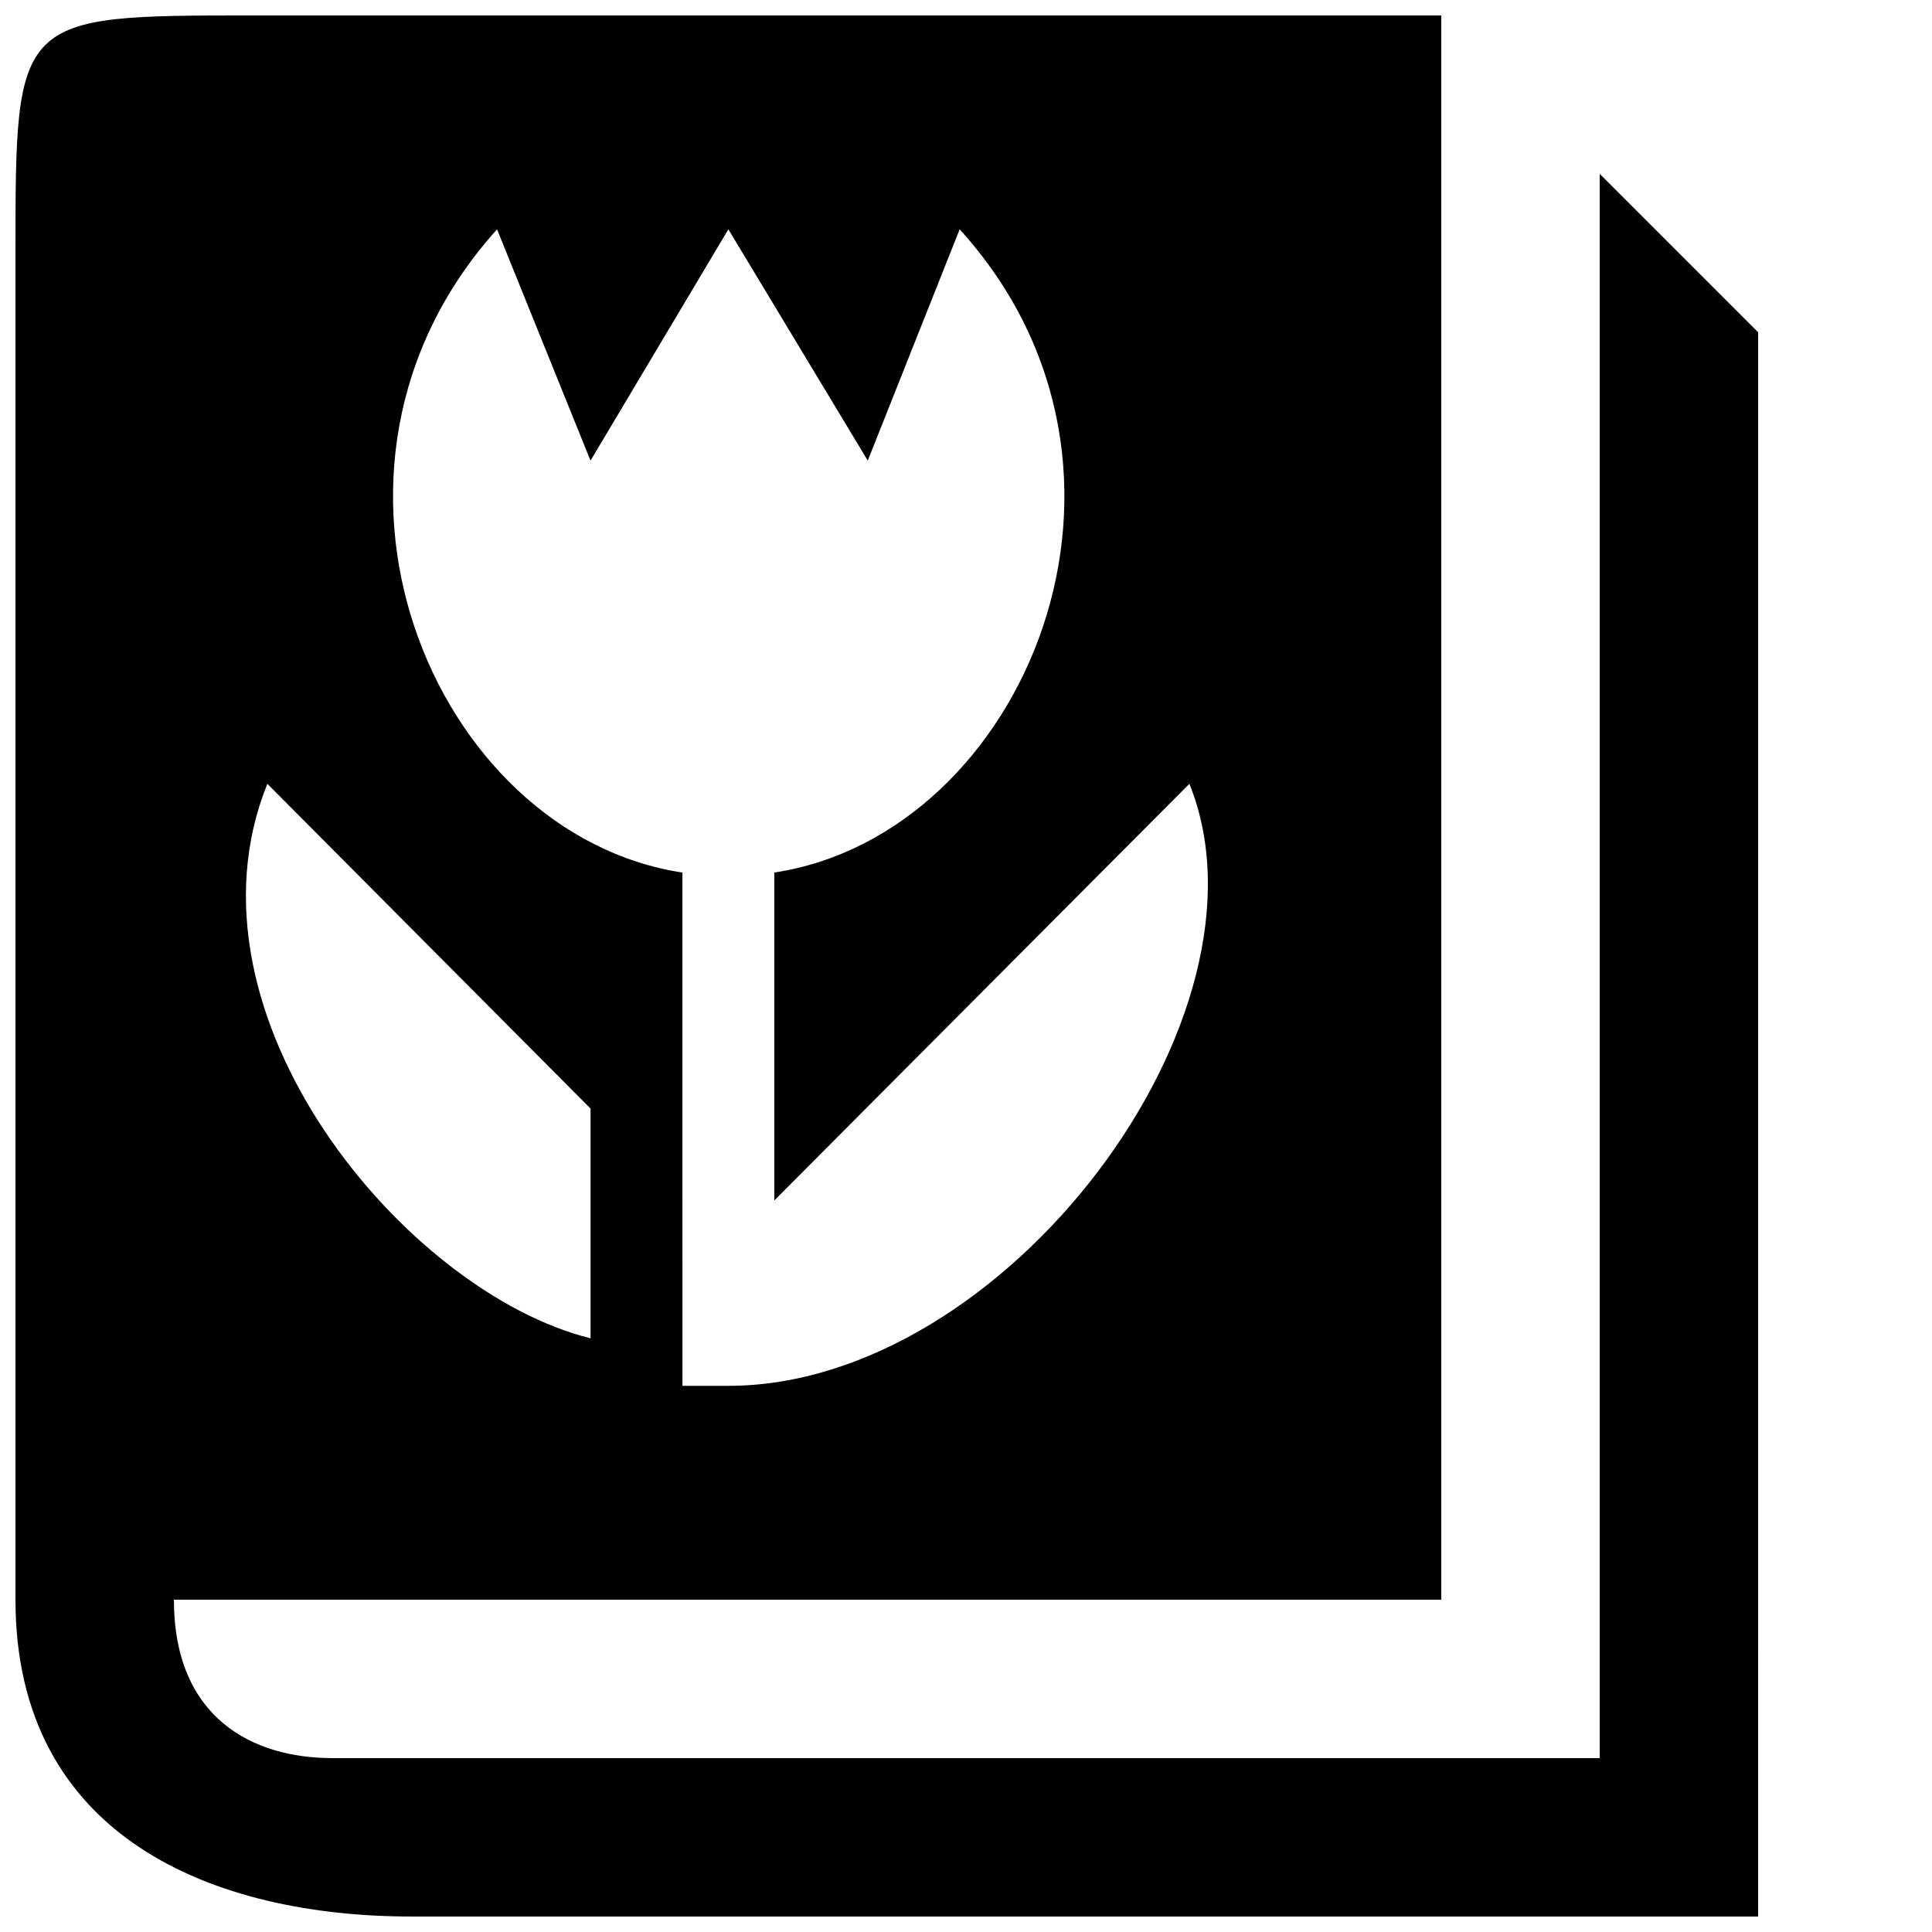 <?xml version="1.0" encoding="UTF-8"?>
<!-- Uploaded to: SVG Repo, www.svgrepo.com, Generator: SVG Repo Mixer Tools -->
<svg width="800px" height="800px" version="1.1" viewBox="144 144 512 512" xmlns="http://www.w3.org/2000/svg">
 <defs>
  <clipPath id="a">
   <path d="m148.09 148.09h461.91v503.81h-461.91z"/>
  </clipPath>
 </defs>
 <g clip-path="url(#a)">
  <path d="m300.5 498.66v-60.879l-85.648-86.066c-24.77 61.297 36.527 134.77 85.648 146.95zm24.352 12.598h12.176c73.473 0 146.95-98.242 122.17-159.54l-110 110.42v-86.906c66.336-10.078 107.06-106.64 49.121-170.46l-24.352 61.297-36.945-61.297-36.527 61.297-24.77-61.297c-57.52 63.816-17.215 160.38 49.121 170.46zm285.07 140.64h-356.86c-52.48 0-104.96-20.992-104.96-83.969v-356.86c0-62.977 0-62.977 62.977-62.977h314.88v419.84h-335.87c0 31.488 20.992 41.984 41.984 41.984h335.87v-419.84l41.984 41.984z"/>
 </g>
</svg>